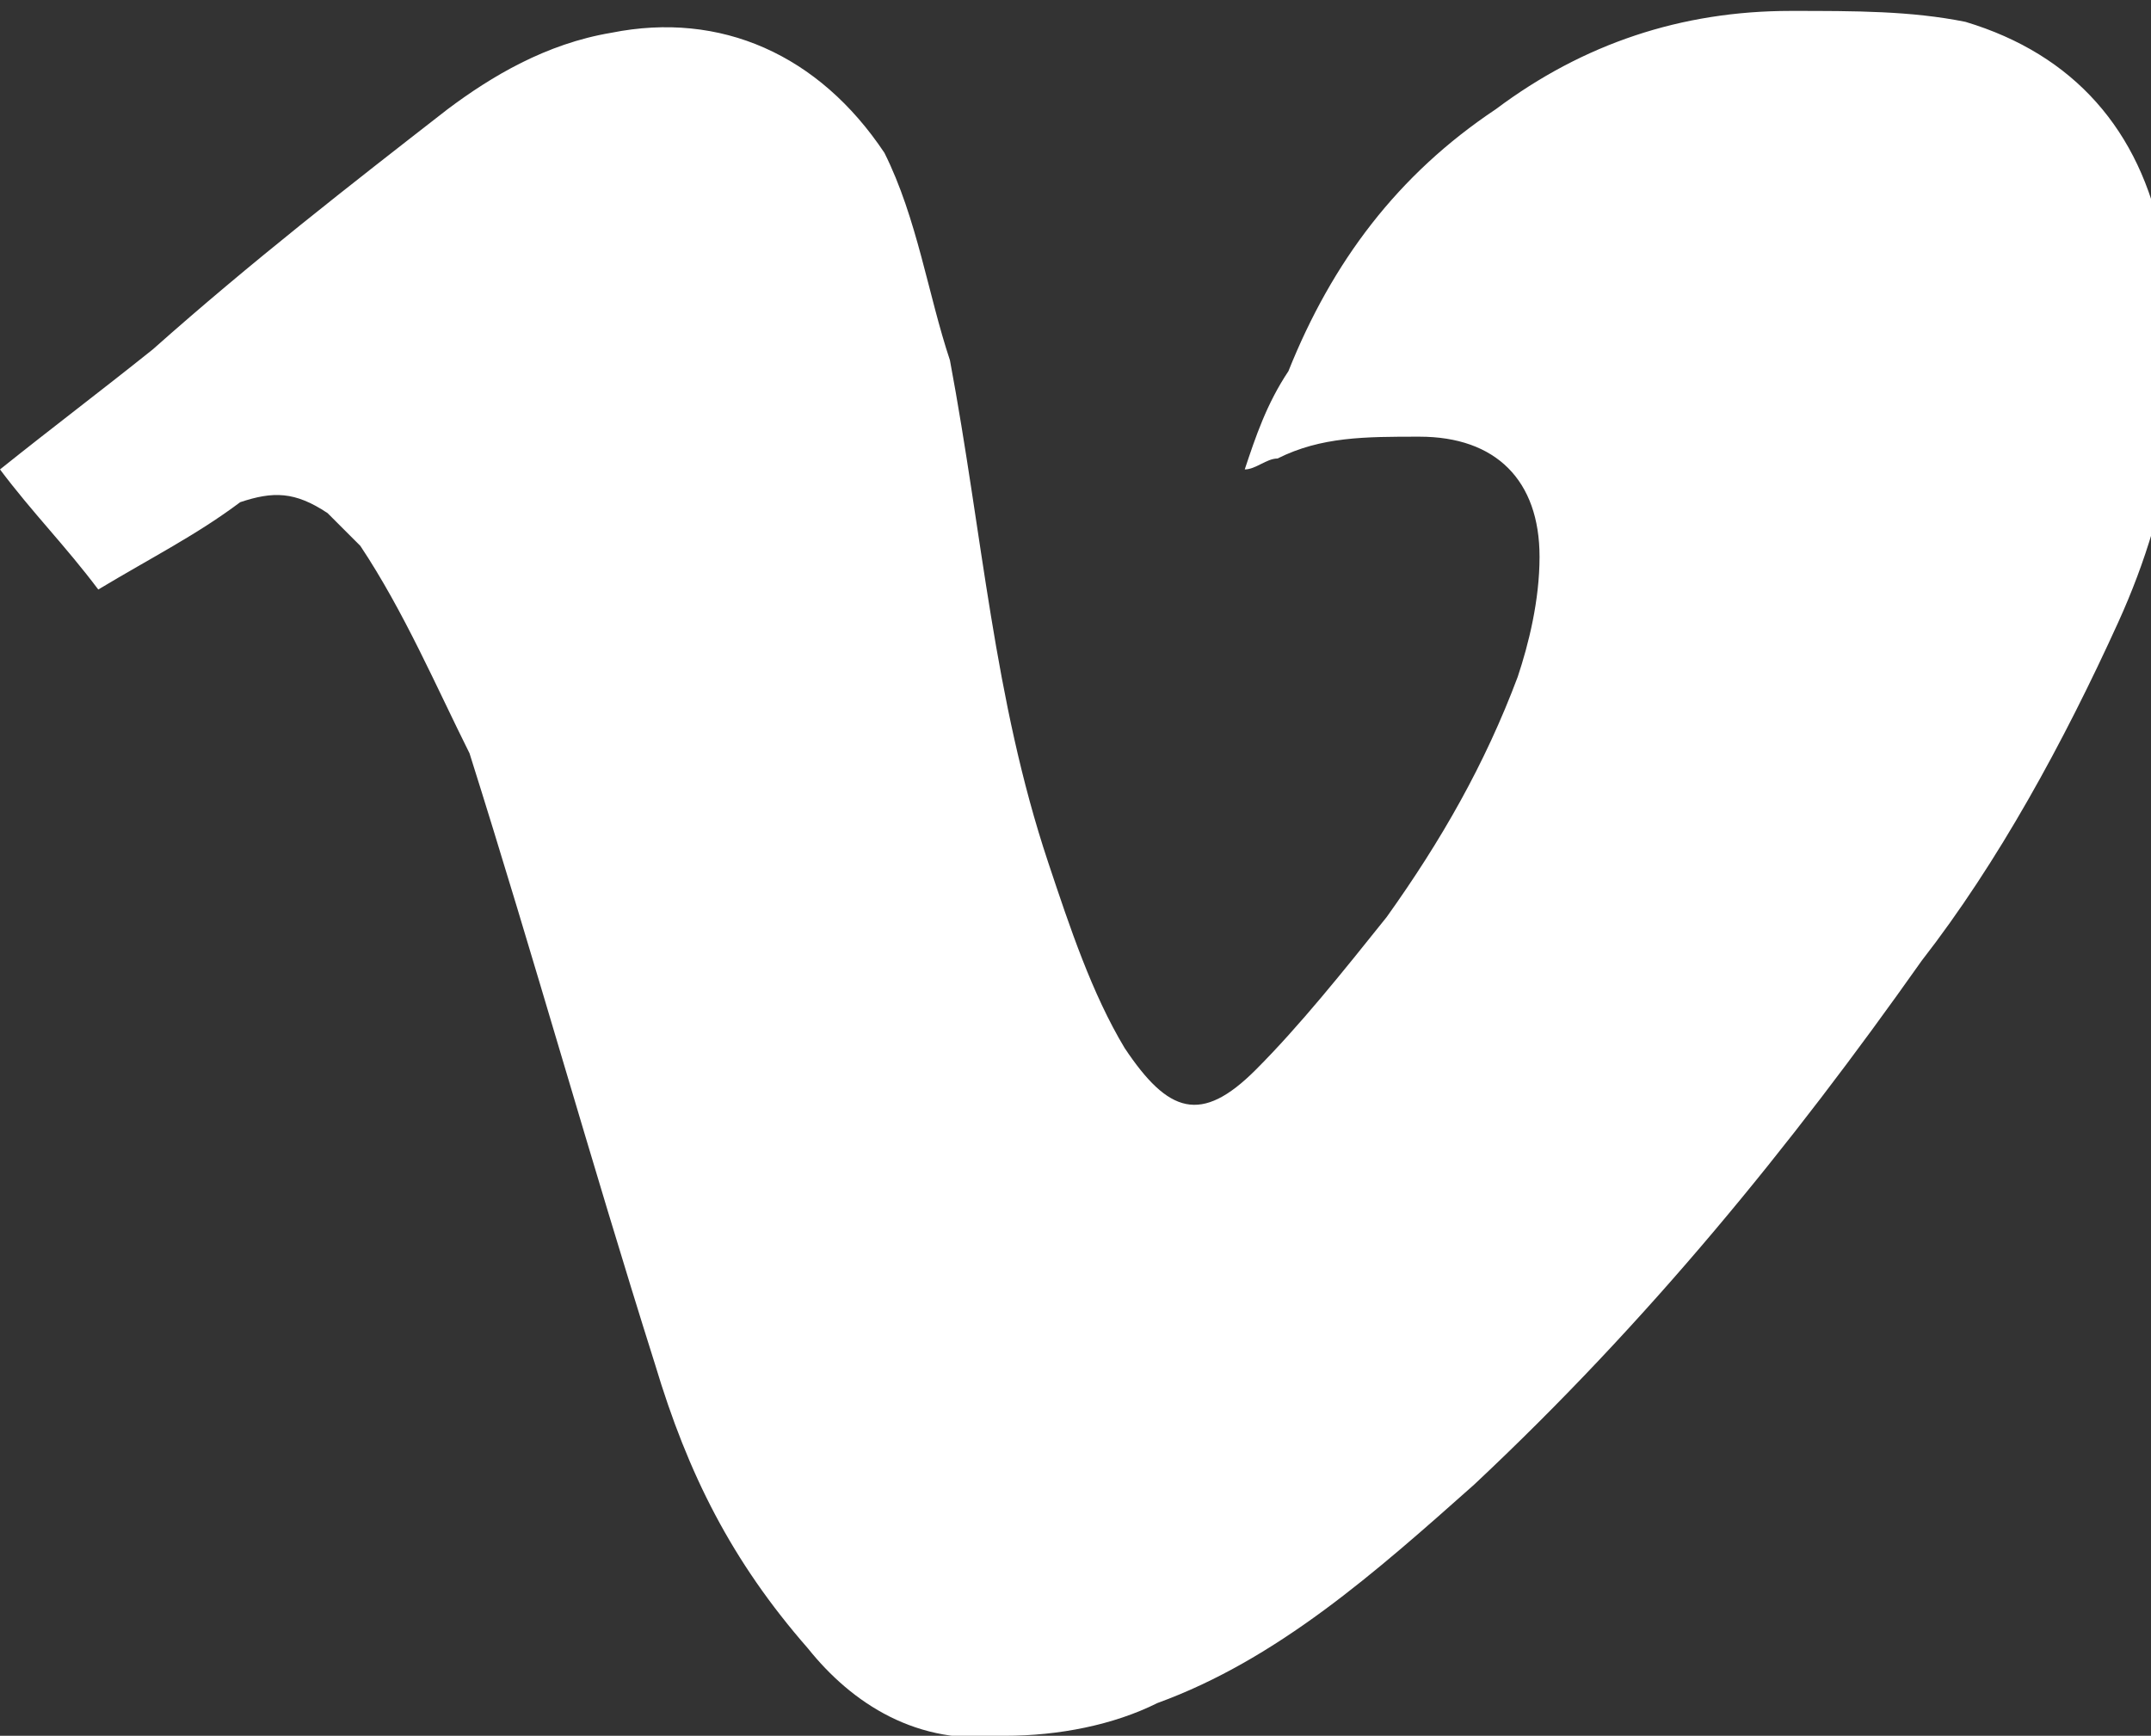 <?xml version="1.0" encoding="utf-8"?>
<!-- Generator: Adobe Illustrator 19.2.1, SVG Export Plug-In . SVG Version: 6.00 Build 0)  -->
<svg version="1.1" id="Layer_1" xmlns="http://www.w3.org/2000/svg" xmlns:xlink="http://www.w3.org/1999/xlink" x="0px" y="0px"
	 viewBox="0 0 19.7 15.9" enable-background="new 0 0 19.7 15.9" xml:space="preserve">
<rect x="0" y="0" width="19.7" height="15.9" fill="#333333" stroke="none"/>
<g id="XktqDI_1_">
	<g>
		<path fill="#FFFFFF" d="M0,4.3c0.5-0.4,0.9-0.7,1.4-1.1C2.3,2.4,3.2,1.7,4.1,1c0.4-0.3,0.9-0.6,1.5-0.7c1-0.2,1.9,0.2,2.5,1.1
			C8.4,2,8.5,2.7,8.7,3.3C9,4.9,9.1,6.4,9.6,7.9c0.2,0.6,0.4,1.2,0.7,1.7c0,0,0,0,0,0c0.4,0.6,0.7,0.7,1.2,0.2
			c0.4-0.4,0.8-0.9,1.2-1.4c0.5-0.7,0.9-1.4,1.2-2.2c0.1-0.3,0.2-0.7,0.2-1.1c0-0.7-0.4-1.1-1.1-1.1c-0.5,0-0.9,0-1.3,0.2
			c-0.1,0-0.2,0.1-0.3,0.1c0.1-0.3,0.2-0.6,0.4-0.9c0.4-1,1-1.8,1.9-2.4c0.8-0.6,1.7-0.9,2.7-0.9c0.6,0,1.1,0,1.6,0.1
			c1,0.3,1.6,1,1.8,2c0.3,1.2,0.1,2.4-0.4,3.5c-0.5,1.1-1.1,2.2-1.8,3.1c-1.2,1.7-2.5,3.3-4.1,4.8c-0.9,0.8-1.8,1.6-2.9,2
			c-0.4,0.2-0.9,0.3-1.4,0.3c-0.8,0.1-1.4-0.3-1.8-0.8c-0.7-0.8-1.1-1.6-1.4-2.6c-0.6-1.9-1.1-3.7-1.7-5.6C4,6.3,3.7,5.6,3.3,5
			C3.2,4.9,3.1,4.8,3,4.7C2.7,4.5,2.5,4.5,2.2,4.6C1.8,4.9,1.4,5.1,0.9,5.4C0.6,5,0.3,4.7,0,4.3C0,4.3,0,4.3,0,4.3z"/>
	</g>
</g>
</svg>
